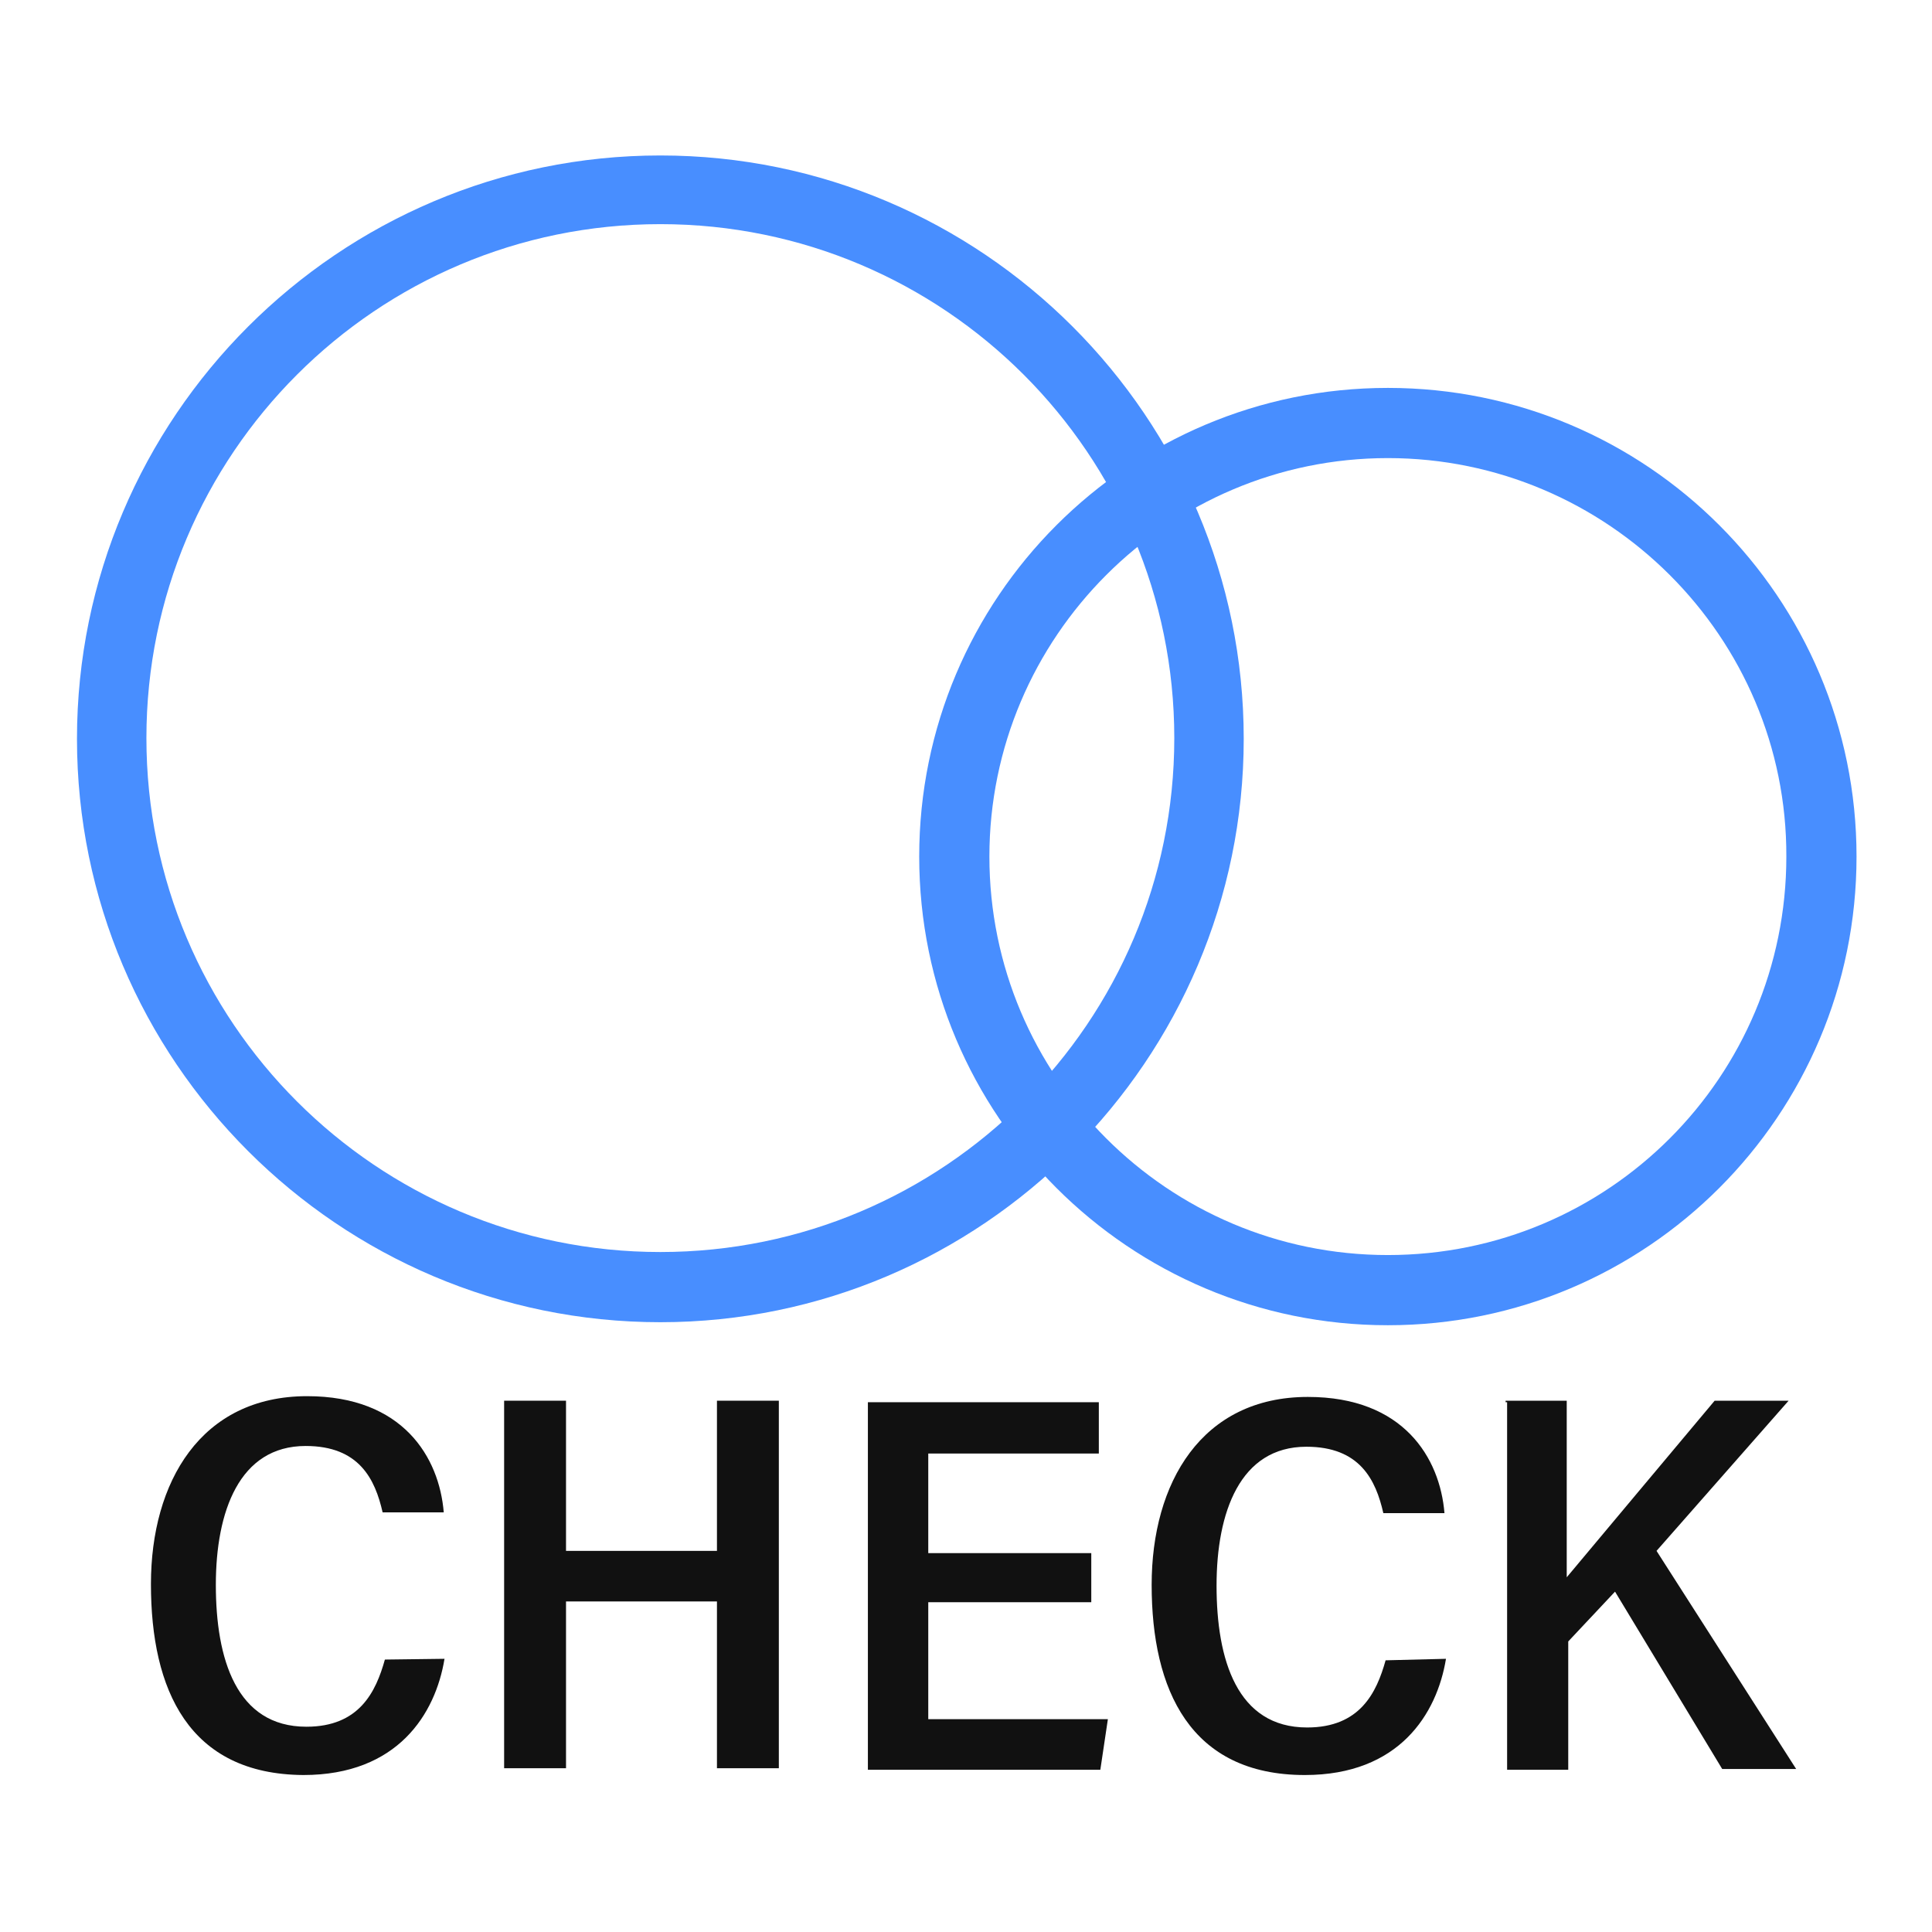 <?xml version="1.0" encoding="utf-8"?>
<!-- Generator: Adobe Illustrator 23.0.1, SVG Export Plug-In . SVG Version: 6.00 Build 0)  -->
<svg version="1.1" id="图层_1" xmlns="http://www.w3.org/2000/svg" xmlns:xlink="http://www.w3.org/1999/xlink" x="0px" y="0px"
	 viewBox="0 0 256 256" style="enable-background:new 0 0 256 256;" xml:space="preserve">
<style type="text/css">
	.st0{fill:none;stroke:#515151;stroke-width:1.6;stroke-miterlimit:10;}
	.st1{fill:#488EFF;}
	.st2{fill:#111111;}
</style>
<g>
	<path class="st0" d="M218.8,240.1"/>
</g>
<g>
	<path class="st0" d="M183.5,241.7"/>
</g>
<g>
	<path class="st0" d="M218.5,239.4"/>
</g>
<g>
	<path class="st0" d="M183.5,241.2"/>
</g>
<g>
	<path class="st1" d="M87.5,175.2c-42.6,0-77.3-34.7-77.3-77.3s34.7-77.3,77.3-77.3s77.3,34.7,77.3,77.3
		C164.8,140.4,130.1,175.2,87.5,175.2z M87.5,29.7c-37.6,0-68.1,30.5-68.1,68.1s30.5,68.1,68.1,68.1s68.1-30.5,68.1-68.1
		S125.1,29.7,87.5,29.7z"/>
</g>
<g>
	<path class="st1" d="M183.9,175.6c-34.3,0-62.1-27.8-62.1-62.1s27.8-62.1,62.1-62.1S246,79.2,246,113.5S218.2,175.6,183.9,175.6z
		 M183.9,60.7c-29.1,0-52.8,23.7-52.8,52.8s23.6,52.8,52.8,52.8s52.8-23.6,52.8-52.8C236.8,84.4,213,60.7,183.9,60.7z"/>
</g>
<g>
	<path class="st2" d="M58.9,219.8c-1.2,7.3-6.2,15.4-18.7,15.4C25,235.1,20,223.9,20,209.9c0-13.5,6.6-24.9,20.7-24.9
		c12.7,0,17.5,8.1,18.1,15.4h-8.1c-1-4.4-3.1-8.8-10.2-8.8c-8.8,0-11.9,8.7-11.9,18.4c0,9.8,2.7,18.8,12,18.8c7,0,9.2-4.6,10.4-8.9
		L58.9,219.8L58.9,219.8z"/>
	<path class="st2" d="M66.7,185.6H75v19.9h20v-19.9h8.2v48.7H95v-22.1H75v22.1h-8.2V185.6z"/>
	<path class="st2" d="M144.6,212.3H123v15.5h23.8l-1,6.7H115v-48.7h30.6v6.8H123v13.2h21.6V212.3z"/>
	<path class="st2" d="M191.6,219.8c-1.2,7.3-6.2,15.4-18.7,15.4c-15.2,0-20.3-11.3-20.3-25.2c0-13.5,6.6-24.9,20.7-24.9
		c12.7,0,17.5,8.1,18.1,15.4h-8.1c-1-4.4-3.1-8.8-10.2-8.8c-8.8,0-11.9,8.7-11.9,18.4c0,9.8,2.7,18.8,12,18.8c7,0,9.2-4.6,10.4-8.9
		L191.6,219.8L191.6,219.8z"/>
	<path class="st2" d="M199.5,185.6h8.1v23.4c5.2-6.2,13.8-16.5,19.6-23.4h9.8l-17.5,19.9l18.5,28.9h-9.8L214,210.9l-6.2,6.6v17h-8.1
		v-48.7H199.5z"/>
</g>
</svg>
